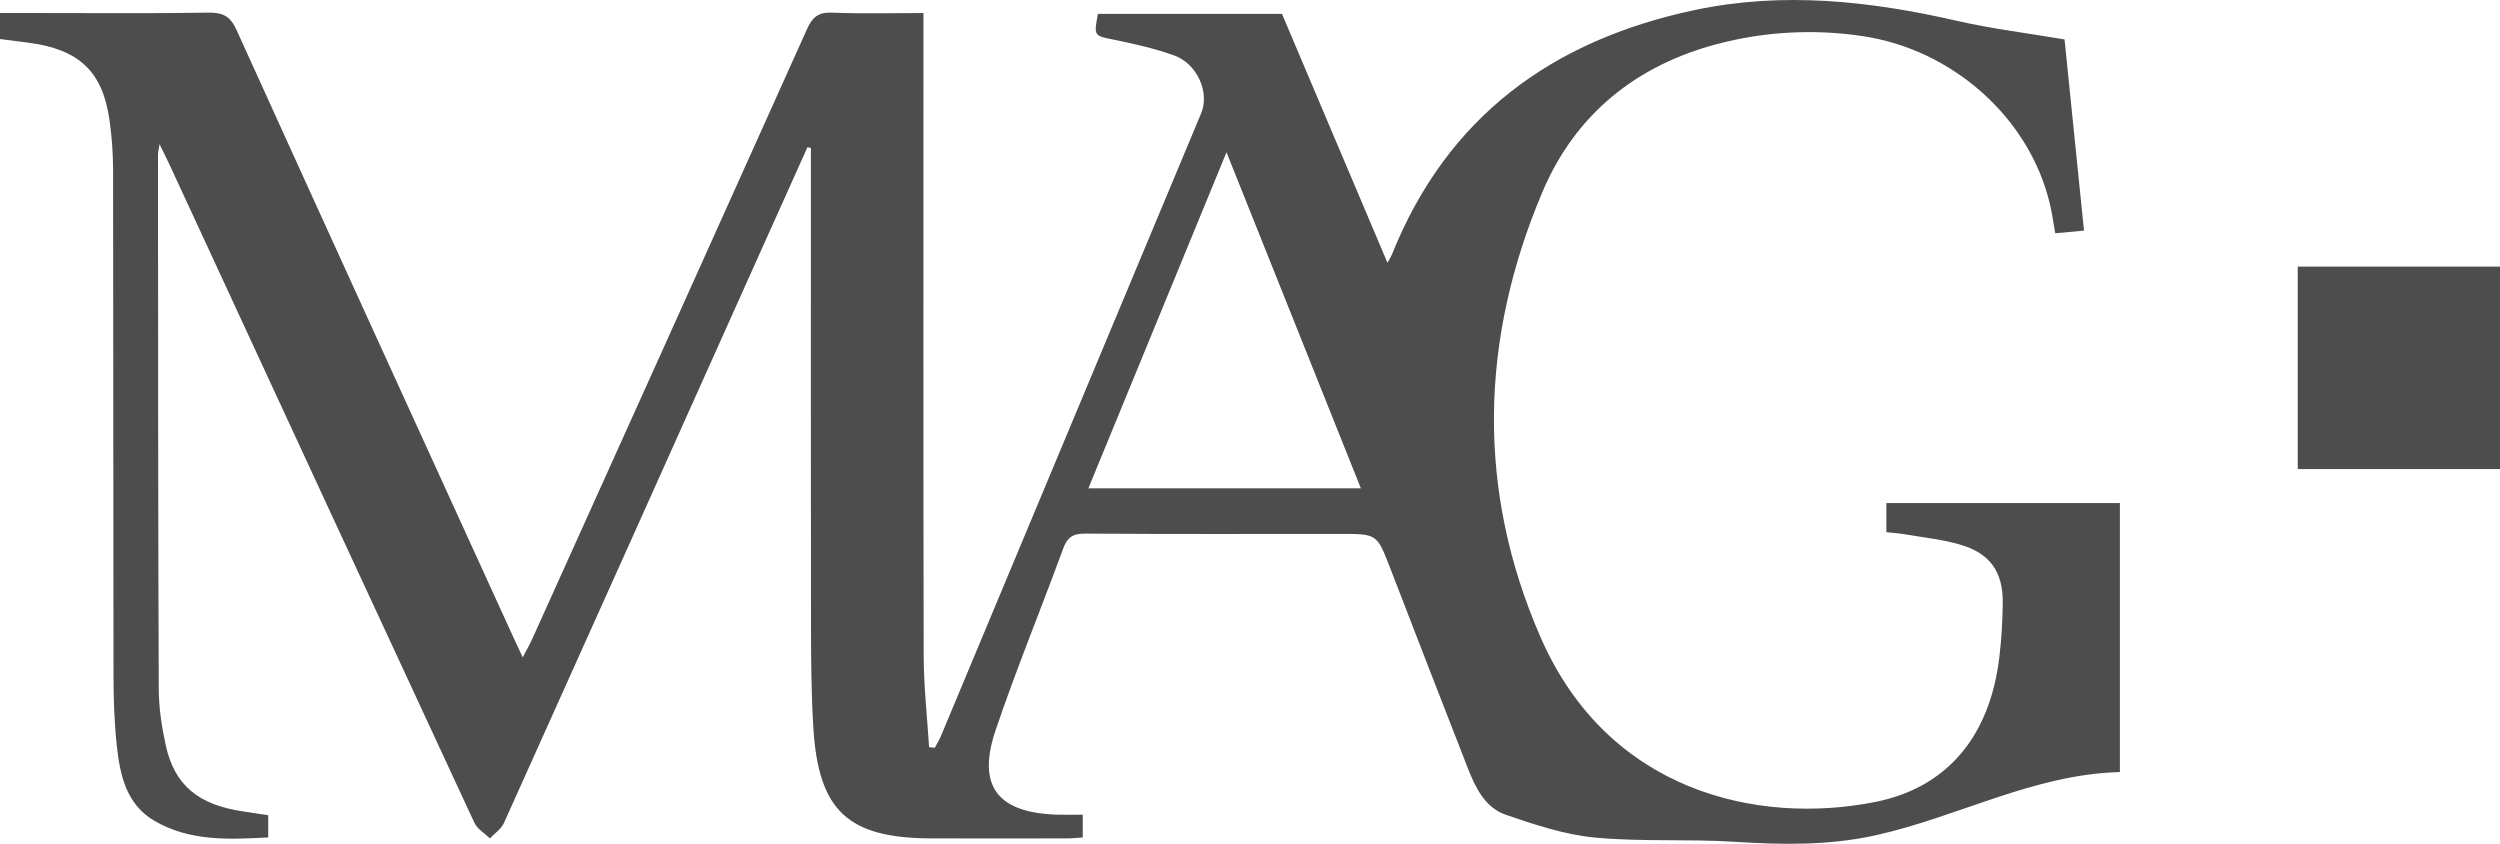 <svg version="1.1" xmlns="http://www.w3.org/2000/svg" x="0" y="0" width="110" height="37.127" viewBox="0, 0, 110, 37.127">
	<path d="M47.888,21.488 L53.966,6.7 L59.879,21.488 L47.889,21.488 z M83,22.135 L83,23.415 C83.307,23.45 83.59,23.469 83.868,23.517 C84.667,23.655 85.483,23.737 86.254,23.965 C87.56,24.348 88.131,25.157 88.121,26.51 C88.114,27.32 88.066,28.134 87.968,28.939 C87.548,32.411 85.664,34.663 82.497,35.289 C77.344,36.308 70.767,34.845 67.795,28.062 C64.953,21.571 65.117,14.94 67.867,8.445 C69.306,5.045 71.979,2.875 75.579,1.931 C77.641,1.39 79.792,1.271 81.901,1.581 C85.914,2.157 89.321,5.199 90.203,9.011 C90.299,9.417 90.353,9.833 90.43,10.264 L91.696,10.147 C91.406,7.289 91.12,4.474 90.84,1.734 C89.219,1.459 87.655,1.27 86.128,0.921 C82.295,0.045 78.458,-0.383 74.561,0.443 C68.3,1.77 63.68,5.127 61.246,11.195 C61.208,11.29 61.15,11.377 61.049,11.564 C59.474,7.844 57.941,4.227 56.407,0.61 L48.307,0.61 C48.124,1.603 48.135,1.57 49.029,1.75 C49.914,1.93 50.803,2.134 51.652,2.435 C52.678,2.799 53.234,4.068 52.852,4.982 C49.038,14.117 45.221,23.25 41.402,32.382 C41.327,32.562 41.222,32.73 41.132,32.902 L40.88,32.876 C40.796,31.533 40.645,30.19 40.642,28.846 C40.622,19.743 40.632,10.64 40.632,1.536 L40.632,0.573 C39.222,0.573 37.911,0.61 36.602,0.556 C35.997,0.532 35.741,0.763 35.505,1.288 C31.489,10.233 27.455,19.168 23.422,28.106 C23.311,28.353 23.174,28.588 23,28.924 C22.823,28.542 22.7,28.284 22.582,28.026 C18.519,19.128 14.452,10.234 10.411,1.326 C10.141,0.732 9.829,0.546 9.191,0.556 C6.706,0.596 4.221,0.573 1.736,0.573 L-0,0.573 L-0,1.718 L1.23,1.876 C3.474,2.163 4.519,3.14 4.818,5.289 C4.919,5.998 4.972,6.713 4.976,7.429 C4.989,14.859 4.981,22.289 4.994,29.721 C4.994,30.746 5.029,31.777 5.138,32.796 C5.277,34.096 5.55,35.394 6.803,36.122 C8.361,37.026 10.079,36.938 11.802,36.847 L11.802,35.87 C11.435,35.814 11.088,35.758 10.739,35.708 C8.741,35.424 7.681,34.563 7.293,32.793 C7.114,31.982 6.989,31.141 6.985,30.312 C6.955,22.476 6.957,14.639 6.952,6.802 C6.952,6.701 6.981,6.599 7.019,6.344 C7.203,6.719 7.32,6.946 7.428,7.177 C11.906,16.855 16.381,26.535 20.875,36.206 C21.003,36.48 21.325,36.663 21.555,36.888 C21.764,36.667 22.05,36.482 22.169,36.22 C25.951,27.824 29.718,19.42 33.487,11.02 L35.527,6.48 L35.679,6.508 L35.679,7.25 C35.679,14.035 35.673,20.82 35.684,27.606 C35.687,29.086 35.697,30.57 35.789,32.046 C36.016,35.669 37.309,36.871 40.931,36.889 C42.939,36.899 44.946,36.893 46.953,36.889 C47.183,36.889 47.413,36.864 47.641,36.849 L47.641,35.846 C47.239,35.846 46.883,35.855 46.529,35.845 C43.899,35.77 42.974,34.595 43.805,32.135 C44.712,29.448 45.798,26.822 46.772,24.157 C46.956,23.649 47.194,23.475 47.742,23.479 C51.494,23.505 55.245,23.492 58.996,23.492 C60.592,23.492 60.587,23.494 61.169,24.998 C62.304,27.935 63.438,30.872 64.585,33.803 C64.922,34.661 65.347,35.54 66.26,35.852 C67.531,36.288 68.844,36.725 70.17,36.852 C72.207,37.046 74.275,36.908 76.32,37.039 C78.404,37.172 80.463,37.208 82.517,36.755 C86.14,35.954 89.472,34.068 93.275,33.971 L93.275,22.135 L83,22.135 z" fill="#4E4D4E"/>
	<path d="M101.1,20.639 L110,20.639 L110,11.731 L101.1,11.731 z" fill="#4E4D4E"/>
</svg>
